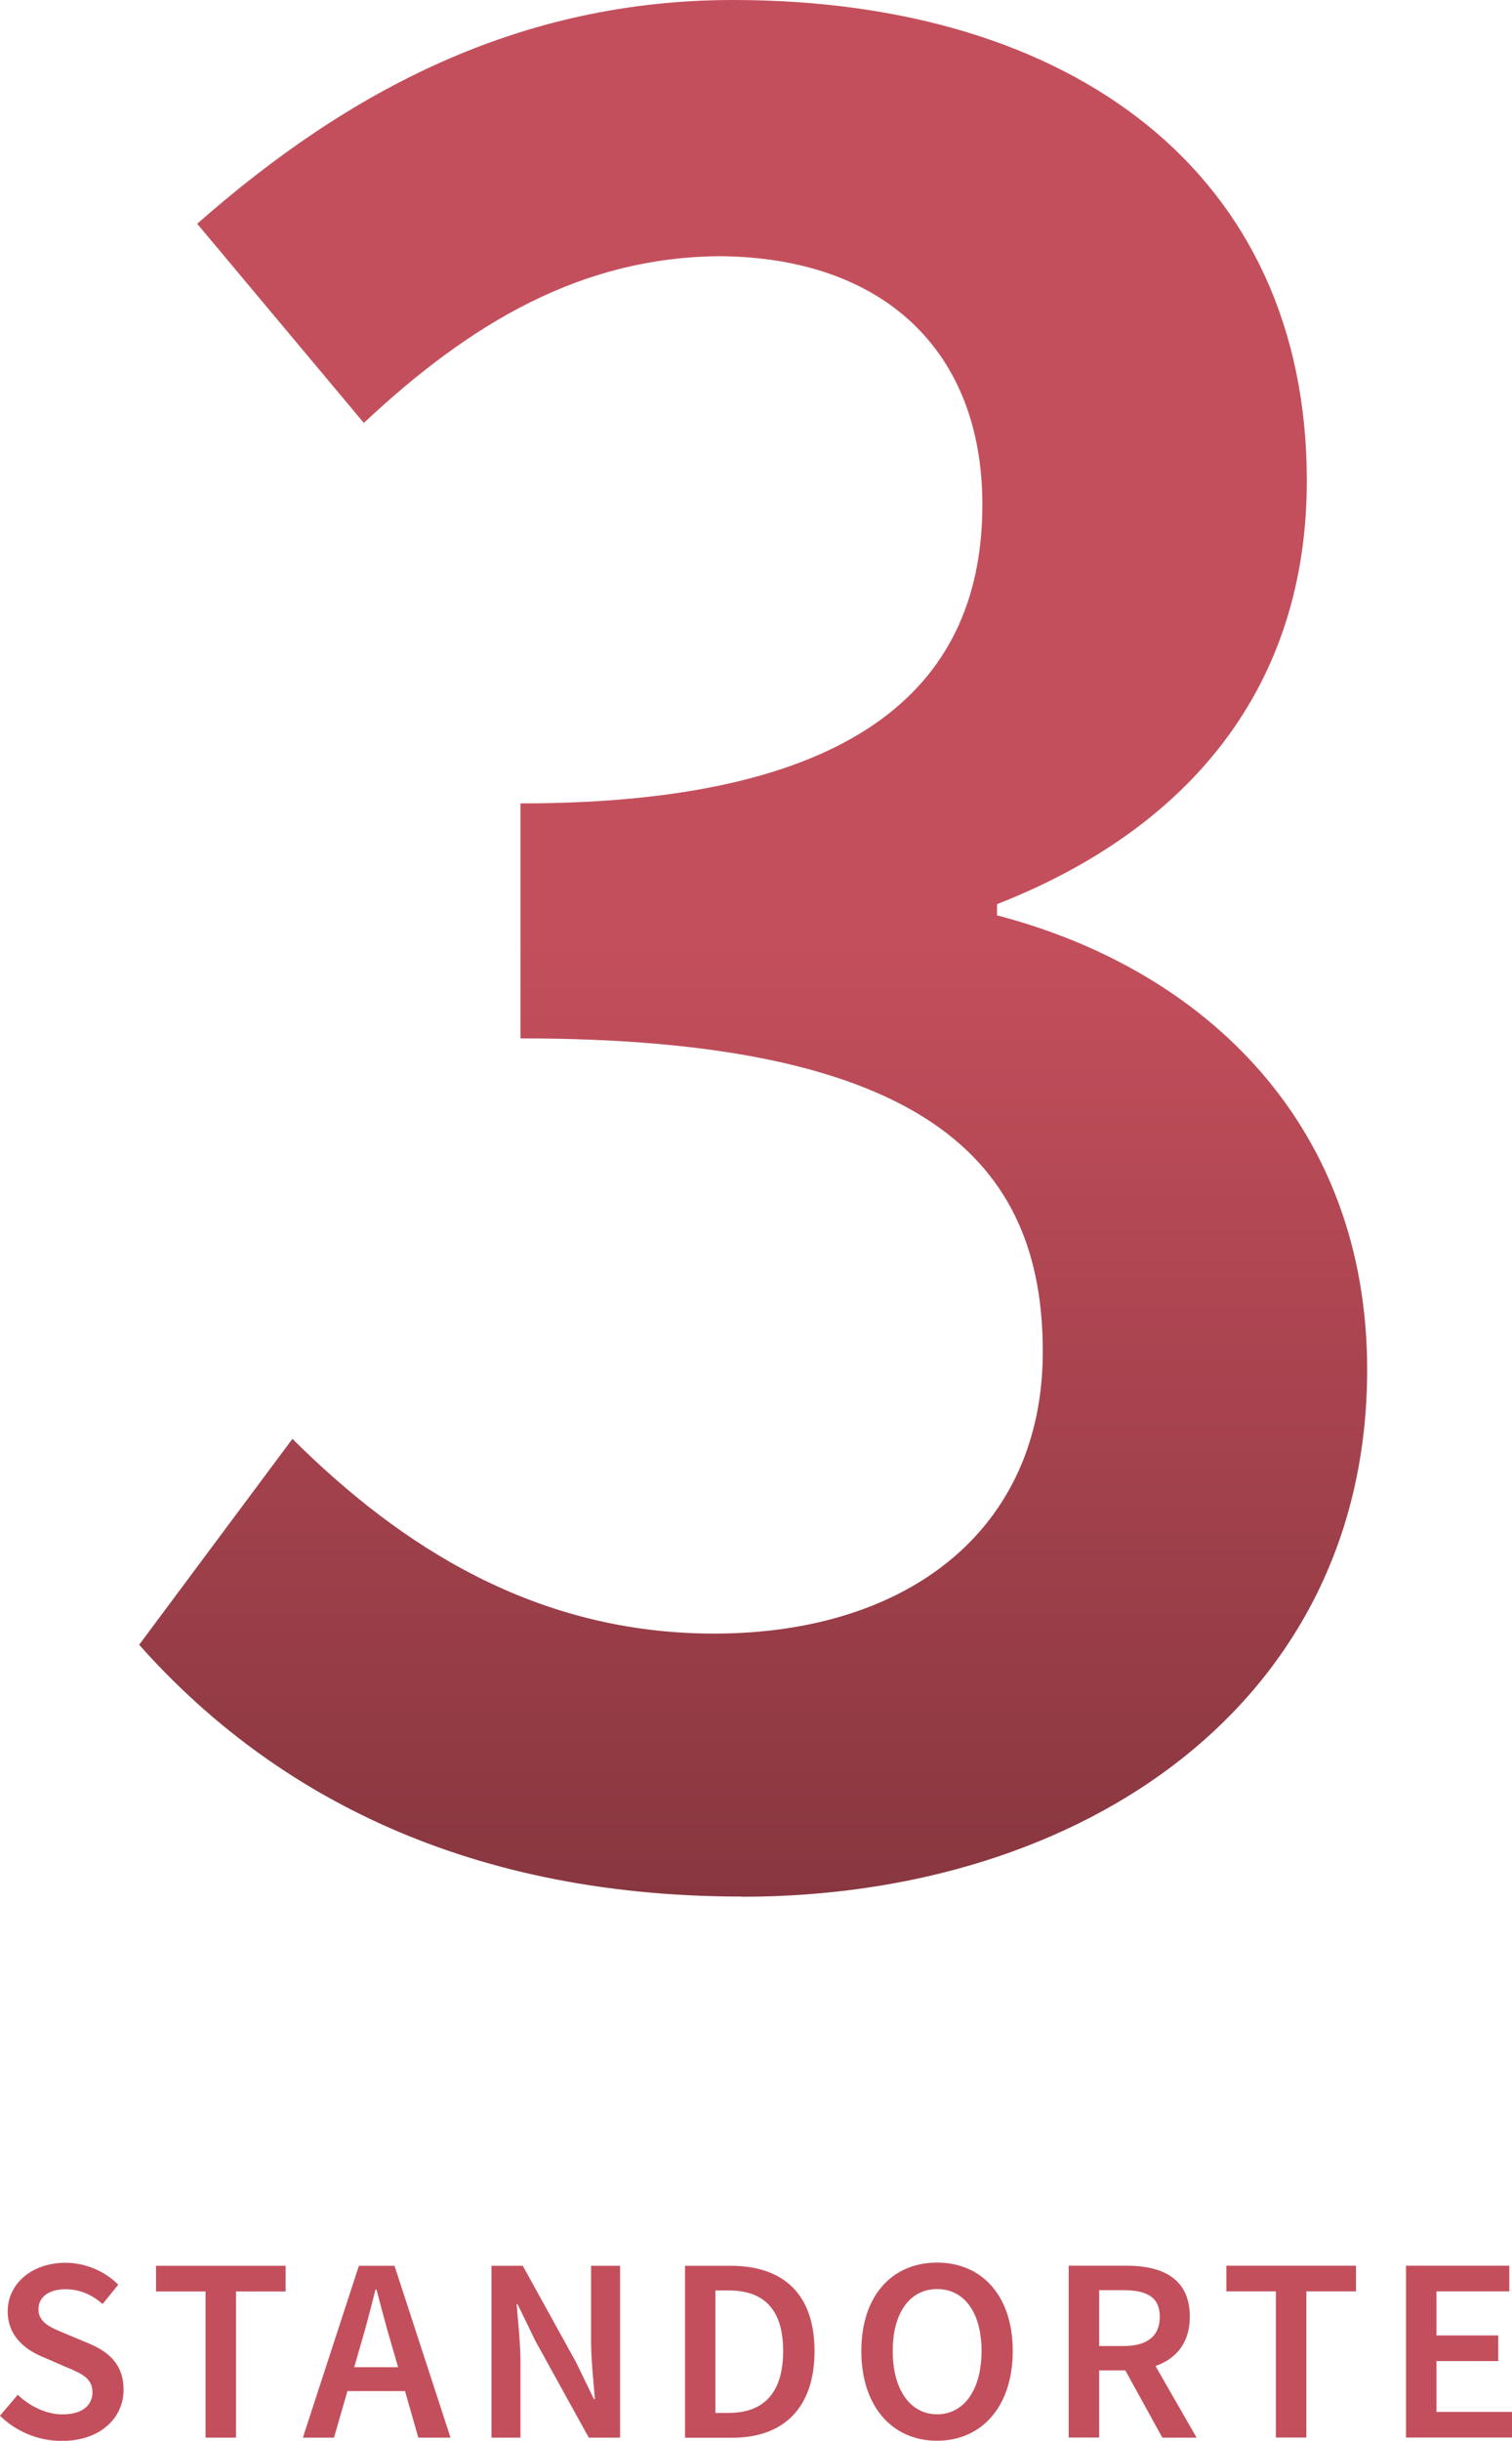<?xml version="1.0" encoding="UTF-8"?>
<svg xmlns="http://www.w3.org/2000/svg" xmlns:xlink="http://www.w3.org/1999/xlink" id="Ebene_2" data-name="Ebene 2" viewBox="0 0 165.15 266.47">
  <defs>
    <style>
      .cls-1 {
        fill: #c44f5c;
      }

      .cls-2 {
        fill: url(#Unbenannter_Verlauf_3);
      }
    </style>
    <linearGradient id="Unbenannter_Verlauf_3" data-name="Unbenannter Verlauf 3" x1="-2155.05" y1="1356.46" x2="-2154.05" y2="1356.46" gradientTransform="translate(-396012.53 629396.97) rotate(90) scale(292.01 -292.01)" gradientUnits="userSpaceOnUse">
      <stop offset="0" stop-color="#c44f5c"></stop>
      <stop offset="0" stop-color="#c44f5c"></stop>
      <stop offset="1" stop-color="#1f0c0e"></stop>
    </linearGradient>
  </defs>
  <g id="Ebene_1-2" data-name="Ebene 1">
    <g>
      <path class="cls-1" d="m0,263.72l1.94-2.28c1.34,1.28,3.14,2.14,4.89,2.14,2.11,0,3.27-.96,3.27-2.42,0-1.54-1.21-2.04-2.91-2.76l-2.56-1.11c-1.85-.77-3.79-2.23-3.79-4.97,0-2.99,2.64-5.29,6.3-5.29,2.19,0,4.31.91,5.78,2.39l-1.71,2.11c-1.19-1.02-2.47-1.61-4.07-1.61-1.78,0-2.94.83-2.94,2.2,0,1.47,1.43,2.02,2.98,2.66l2.53,1.06c2.23.93,3.79,2.34,3.79,5.06,0,3.04-2.52,5.58-6.74,5.58-2.54,0-4.98-1-6.76-2.75Zm22.46-13.56h-5.42v-2.8h14.16v2.8h-5.42v15.96h-3.33v-15.96Zm16.73-2.8h3.9l6.12,18.76h-3.52l-1.45-5.08h-6.29l-1.47,5.08h-3.4l6.12-18.76Zm4.29,11.07l-.66-2.29c-.6-1.99-1.15-4.13-1.7-6.18h-.11c-.52,2.08-1.07,4.2-1.66,6.18l-.66,2.29h4.79Zm10.2-11.07h3.42l5.83,10.55,1.94,4h.11c-.16-1.94-.42-4.31-.42-6.4v-8.15h3.17v18.76h-3.42l-5.83-10.56-1.94-3.99h-.11c.16,1.99.42,4.25.42,6.33v8.22h-3.17v-18.76Zm21.14,0h5c5.75,0,9.15,3.1,9.15,9.31s-3.4,9.46-8.97,9.46h-5.18v-18.76Zm4.78,16.06c3.78,0,5.94-2.15,5.94-6.76s-2.17-6.61-5.94-6.61h-1.46v13.37h1.46Zm14.48-6.76c0-6.07,3.39-9.65,8.27-9.65s8.27,3.6,8.27,9.65-3.39,9.8-8.27,9.8-8.27-3.73-8.27-9.8Zm13.13,0c0-4.21-1.9-6.76-4.85-6.76s-4.85,2.55-4.85,6.76,1.9,6.91,4.85,6.91,4.85-2.7,4.85-6.91Zm15.71,2.12h-2.86v7.33h-3.33v-18.76h6.32c3.9,0,6.91,1.38,6.91,5.57,0,2.85-1.5,4.6-3.75,5.38l4.49,7.82h-3.74l-4.04-7.33Zm-.21-2.66c2.57,0,3.97-1.07,3.97-3.2s-1.4-2.9-3.97-2.9h-2.65v6.1h2.65Zm16.66-5.97h-5.42v-2.8h14.16v2.8h-5.42v15.96h-3.33v-15.96Zm14.2-2.8h11.29v2.8h-7.96v4.81h6.75v2.8h-6.75v5.55h8.25v2.8h-11.58v-18.76Z"></path>
      <path class="cls-2" d="m81.04,207.05c-31.33,0-52.16-12.09-65.84-27.49l16.74-22.48c11.79,11.73,26.57,21.26,46.05,21.26,21.26,0,35.91-11.42,35.91-30.78,0-20.83-12.89-34.2-57.05-34.2v-25.65c37.99,0,50.45-13.74,50.45-32.62,0-16.8-10.81-27-28.71-27.12-15.03.12-27.12,7.21-38.85,18.2l-18.2-21.74C38.04,9.89,56.73,0,80.07,0c37.14,0,62.67,19,62.67,52.47,0,22.35-12.64,37.93-33.84,46.24v1.22c22.97,5.99,40.43,23.09,40.43,49.6,0,36.28-30.91,57.54-68.29,57.54h0Z"></path>
    </g>
  </g>
</svg>
